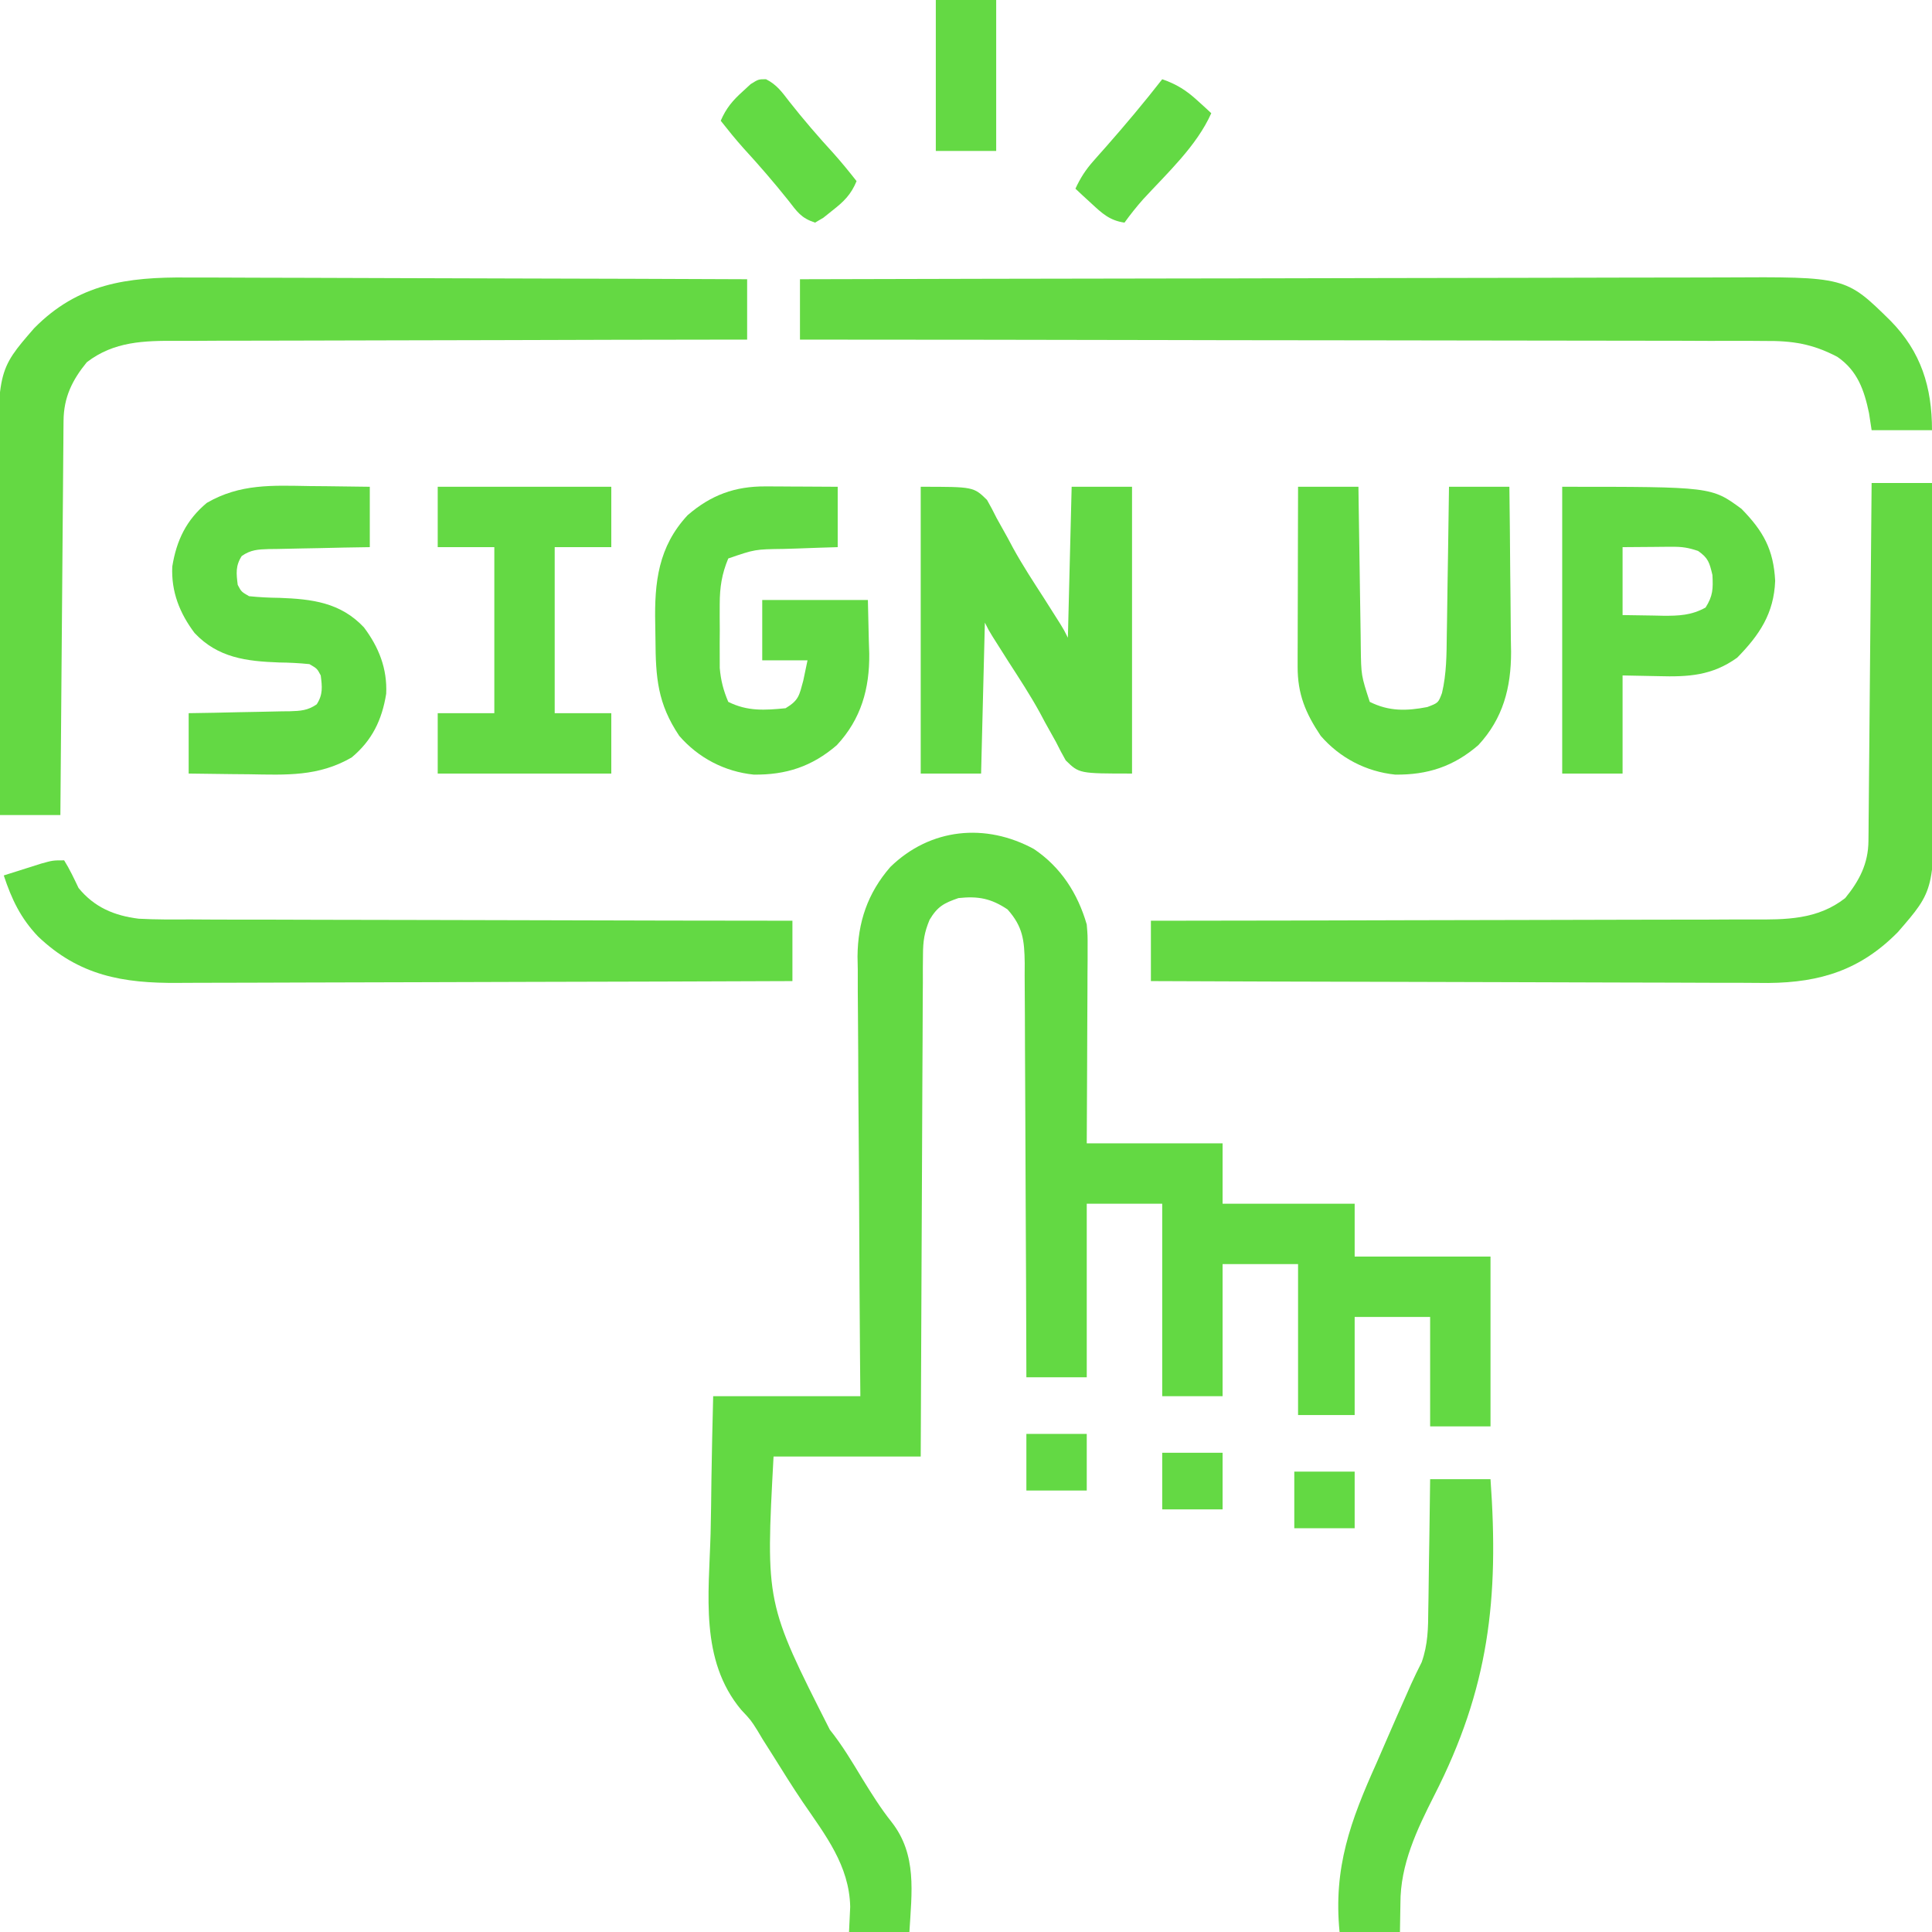 <?xml version="1.0" encoding="UTF-8"?>
<svg version="1.1" xmlns="http://www.w3.org/2000/svg" width="512" height="512">
<path d="M0 0 C7.156 4.817 11.626 11.792 14 20 C14.241 22.923 14.241 22.923 14.227 26.005 C14.227 27.166 14.227 28.327 14.227 29.523 C14.216 30.761 14.206 31.998 14.195 33.273 C14.192 34.552 14.19 35.831 14.187 37.149 C14.177 40.532 14.16 43.915 14.137 47.299 C14.117 50.758 14.108 54.217 14.098 57.676 C14.077 64.451 14.038 71.225 14 78 C25.88 78 37.76 78 50 78 C50 83.28 50 88.56 50 94 C61.55 94 73.1 94 85 94 C85 98.62 85 103.24 85 108 C96.88 108 108.76 108 121 108 C121 122.85 121 137.7 121 153 C115.72 153 110.44 153 105 153 C105 143.43 105 133.86 105 124 C98.4 124 91.8 124 85 124 C85 132.58 85 141.16 85 150 C80.05 150 75.1 150 70 150 C70 136.8 70 123.6 70 110 C63.4 110 56.8 110 50 110 C50 121.55 50 133.1 50 145 C44.72 145 39.44 145 34 145 C34 128.17 34 111.34 34 94 C27.4 94 20.8 94 14 94 C14 109.18 14 124.36 14 140 C8.72 140 3.44 140 -2 140 C-2.005 137.803 -2.005 137.803 -2.011 135.561 C-2.048 121.759 -2.105 107.957 -2.184 94.155 C-2.224 87.059 -2.256 79.964 -2.271 72.868 C-2.285 66.021 -2.321 59.174 -2.368 52.327 C-2.383 49.714 -2.391 47.101 -2.392 44.487 C-2.394 40.829 -2.421 37.171 -2.454 33.513 C-2.449 32.431 -2.444 31.35 -2.439 30.235 C-2.523 24.192 -2.915 20.573 -7 16 C-11.384 13.078 -14.778 12.44 -20 13 C-23.862 14.337 -25.53 15.218 -27.647 18.742 C-29.05 22.121 -29.382 24.365 -29.399 27.999 C-29.411 29.176 -29.424 30.354 -29.437 31.568 C-29.435 32.846 -29.434 34.124 -29.432 35.441 C-29.441 36.811 -29.452 38.182 -29.463 39.552 C-29.491 43.26 -29.5 46.968 -29.506 50.677 C-29.516 54.556 -29.542 58.436 -29.566 62.316 C-29.61 69.657 -29.638 76.999 -29.661 84.34 C-29.689 92.701 -29.732 101.061 -29.778 109.421 C-29.871 126.614 -29.94 143.807 -30 161 C-42.87 161 -55.74 161 -69 161 C-71.1 199.841 -71.1 199.841 -54.092 233.386 C-50.807 237.49 -48.154 241.946 -45.438 246.438 C-42.998 250.384 -40.605 254.242 -37.707 257.871 C-30.928 266.544 -32.387 276.528 -33 287 C-38.28 287 -43.56 287 -49 287 C-48.897 284.793 -48.794 282.586 -48.688 280.312 C-48.933 269.38 -55.247 261.358 -61.216 252.633 C-63.981 248.552 -66.576 244.368 -69.188 240.188 C-70.076 238.785 -70.965 237.382 -71.855 235.98 C-72.552 234.813 -72.552 234.813 -73.262 233.623 C-75.005 230.856 -75.005 230.856 -77.566 228.131 C-88.591 214.946 -86.136 197.609 -85.687 181.452 C-85.565 176.608 -85.52 171.763 -85.462 166.919 C-85.366 159.61 -85.174 152.309 -85 145 C-72.13 145 -59.26 145 -46 145 C-46.031 141.246 -46.063 137.492 -46.095 133.624 C-46.195 121.195 -46.261 108.766 -46.311 96.337 C-46.342 88.804 -46.384 81.271 -46.453 73.738 C-46.513 67.168 -46.551 60.598 -46.565 54.027 C-46.572 50.552 -46.59 47.078 -46.634 43.603 C-46.683 39.712 -46.684 35.821 -46.681 31.929 C-46.703 30.794 -46.724 29.659 -46.747 28.489 C-46.677 19.411 -44.079 11.697 -38.054 4.76 C-27.472 -5.561 -12.806 -6.977 0 0 Z " fill="#63D943" transform="translate(274,225)"/>
<path d="M0 0 C33.793 -0.091 67.586 -0.162 101.379 -0.204 C105.373 -0.209 109.367 -0.214 113.361 -0.22 C114.553 -0.221 114.553 -0.221 115.77 -0.223 C128.626 -0.24 141.483 -0.272 154.339 -0.309 C167.541 -0.346 180.743 -0.368 193.945 -0.376 C202.085 -0.382 210.224 -0.399 218.364 -0.432 C223.953 -0.453 229.542 -0.459 235.132 -0.454 C238.352 -0.451 241.571 -0.457 244.791 -0.477 C277.153 -0.662 277.153 -0.662 289 11 C297.099 19.227 300 28.571 300 40 C294.72 40 289.44 40 284 40 C283.773 38.515 283.546 37.03 283.312 35.5 C282.039 29.373 280.251 24.235 274.918 20.569 C268.345 17.116 263.027 16.283 255.661 16.361 C254.013 16.348 254.013 16.348 252.331 16.335 C248.672 16.314 245.014 16.327 241.355 16.341 C238.723 16.332 236.091 16.322 233.459 16.309 C227.804 16.285 222.15 16.279 216.495 16.286 C208.32 16.296 200.145 16.278 191.969 16.254 C178.703 16.215 165.437 16.198 152.171 16.196 C139.289 16.193 126.407 16.18 113.525 16.153 C112.73 16.151 111.936 16.149 111.117 16.148 C107.129 16.139 103.141 16.13 99.152 16.122 C66.102 16.049 33.051 16.013 0 16 C0 10.72 0 5.44 0 0 Z " fill="#64D943" transform="translate(212,74)"/>
<path d="M0 0 C1.628 0.001 3.255 0 4.883 -0.002 C9.26 -0.003 13.637 0.02 18.014 0.049 C22.604 0.074 27.194 0.076 31.783 0.081 C40.456 0.093 49.129 0.126 57.802 0.166 C67.684 0.211 77.565 0.233 87.447 0.253 C107.757 0.295 128.067 0.366 148.378 0.454 C148.378 5.734 148.378 11.014 148.378 16.454 C146.333 16.456 144.288 16.457 142.181 16.458 C122.906 16.474 103.631 16.518 84.356 16.586 C74.446 16.621 64.537 16.646 54.628 16.65 C45.988 16.653 37.349 16.673 28.709 16.715 C24.137 16.736 19.565 16.749 14.992 16.74 C10.683 16.733 6.374 16.749 2.065 16.782 C0.489 16.79 -1.087 16.79 -2.663 16.781 C-11.407 16.733 -19.405 16.898 -26.622 22.454 C-30.5 27.195 -32.731 31.768 -32.781 37.953 C-32.79 38.874 -32.8 39.795 -32.81 40.745 C-32.816 41.753 -32.822 42.762 -32.828 43.801 C-32.842 45.396 -32.842 45.396 -32.858 47.023 C-32.889 50.546 -32.914 54.068 -32.939 57.591 C-32.959 60.03 -32.98 62.47 -33.002 64.909 C-33.057 71.336 -33.106 77.762 -33.155 84.188 C-33.205 90.744 -33.26 97.299 -33.316 103.854 C-33.423 116.721 -33.525 129.588 -33.622 142.454 C-38.902 142.454 -44.182 142.454 -49.622 142.454 C-49.715 128.467 -49.786 114.48 -49.83 100.492 C-49.85 93.996 -49.879 87.5 -49.924 81.005 C-49.968 74.728 -49.991 68.452 -50.002 62.175 C-50.009 59.789 -50.024 57.402 -50.045 55.015 C-50.31 24.653 -50.31 24.653 -40.587 13.45 C-28.938 1.616 -15.967 -0.157 0 0 Z " fill="#64D943" transform="translate(49.622,73.546)"/>
<path d="M0 0 C5.28 0 10.56 0 16 0 C16.093 12.683 16.164 25.367 16.207 38.05 C16.228 43.941 16.256 49.831 16.302 55.722 C16.345 61.415 16.369 67.108 16.38 72.801 C16.387 74.964 16.401 77.128 16.423 79.291 C16.697 107.79 16.697 107.79 6.965 119.004 C-2.849 128.974 -13.46 132.381 -27.378 132.5 C-29.735 132.498 -32.092 132.476 -34.448 132.454 C-36.165 132.453 -37.881 132.454 -39.597 132.456 C-44.216 132.457 -48.835 132.434 -53.454 132.406 C-58.296 132.38 -63.138 132.378 -67.98 132.373 C-77.131 132.361 -86.282 132.328 -95.433 132.288 C-105.859 132.243 -116.284 132.221 -126.71 132.201 C-148.14 132.16 -169.57 132.088 -191 132 C-191 126.72 -191 121.44 -191 116 C-188.842 115.999 -186.685 115.997 -184.462 115.996 C-164.127 115.98 -143.792 115.937 -123.458 115.868 C-113.004 115.833 -102.549 115.808 -92.095 115.804 C-82.981 115.801 -73.867 115.781 -64.753 115.739 C-59.929 115.718 -55.105 115.706 -50.281 115.714 C-45.736 115.721 -41.191 115.705 -36.645 115.672 C-34.982 115.664 -33.319 115.664 -31.655 115.673 C-22.748 115.719 -14.371 115.761 -7 110 C-3.255 105.414 -0.895 100.881 -0.842 94.881 C-0.832 94.044 -0.822 93.207 -0.812 92.344 C-0.806 91.429 -0.801 90.514 -0.795 89.572 C-0.785 88.605 -0.775 87.639 -0.765 86.644 C-0.733 83.446 -0.708 80.249 -0.684 77.051 C-0.663 74.835 -0.642 72.62 -0.621 70.405 C-0.565 64.57 -0.516 58.736 -0.468 52.901 C-0.418 46.949 -0.362 40.997 -0.307 35.045 C-0.199 23.363 -0.098 11.682 0 0 Z " fill="#64D943" transform="translate(496,128)"/>
<path d="M0 0 C1.471 2.36 2.622 4.814 3.816 7.324 C7.981 12.427 13.243 14.656 19.742 15.467 C24.287 15.718 28.832 15.685 33.383 15.659 C35.129 15.668 36.874 15.679 38.619 15.691 C43.331 15.719 48.043 15.717 52.755 15.709 C57.69 15.706 62.624 15.731 67.558 15.753 C76.889 15.79 86.221 15.802 95.553 15.805 C106.182 15.81 116.811 15.843 127.439 15.878 C149.293 15.95 171.146 15.986 193 16 C193 21.28 193 26.56 193 32 C169.999 32.093 146.998 32.164 123.997 32.207 C113.316 32.228 102.636 32.256 91.955 32.302 C82.642 32.342 73.33 32.367 64.017 32.376 C59.089 32.382 54.161 32.394 49.234 32.423 C44.588 32.45 39.943 32.458 35.297 32.452 C33.599 32.454 31.901 32.461 30.203 32.477 C15.563 32.603 3.977 30.553 -6.902 20.188 C-11.518 15.348 -13.916 10.316 -16 4 C-13.897 3.328 -11.793 2.663 -9.688 2 C-8.516 1.629 -7.344 1.258 -6.137 0.875 C-3 0 -3 0 0 0 Z " fill="#63D944" transform="translate(17,228)"/>
<path d="M0 0 C14 0 14 0 17.57 3.488 C18.474 5.068 19.324 6.679 20.125 8.312 C21.091 10.048 22.058 11.782 23.027 13.516 C23.748 14.866 23.748 14.866 24.484 16.244 C27.002 20.82 29.857 25.175 32.688 29.562 C33.694 31.146 34.698 32.73 35.699 34.316 C36.12 34.981 36.541 35.646 36.975 36.33 C38 38 38 38 39 40 C39.33 26.8 39.66 13.6 40 0 C45.28 0 50.56 0 56 0 C56 25.08 56 50.16 56 76 C42 76 42 76 38.43 72.512 C37.526 70.932 36.676 69.321 35.875 67.688 C34.909 65.952 33.942 64.218 32.973 62.484 C32.492 61.584 32.011 60.684 31.516 59.756 C28.998 55.18 26.143 50.825 23.312 46.438 C22.306 44.854 21.302 43.27 20.301 41.684 C19.88 41.019 19.459 40.354 19.025 39.67 C18 38 18 38 17 36 C16.67 49.2 16.34 62.4 16 76 C10.72 76 5.44 76 0 76 C0 50.92 0 25.84 0 0 Z " fill="#63D944" transform="translate(244,129)"/>
<path d="M0 0 C1.115 0.003 2.23 0.006 3.379 0.01 C4.538 0.018 5.697 0.027 6.891 0.035 C8.065 0.04 9.239 0.044 10.449 0.049 C13.346 0.061 16.244 0.079 19.141 0.098 C19.141 5.378 19.141 10.658 19.141 16.098 C16.755 16.171 16.755 16.171 14.32 16.246 C12.219 16.321 10.117 16.397 8.016 16.473 C6.969 16.504 5.922 16.535 4.844 16.566 C-2.785 16.667 -2.785 16.667 -9.859 19.098 C-11.577 23.2 -12.115 26.737 -12.125 31.16 C-12.128 32.287 -12.13 33.413 -12.133 34.574 C-12.125 35.737 -12.117 36.9 -12.109 38.098 C-12.117 39.26 -12.125 40.423 -12.133 41.621 C-12.129 43.311 -12.129 43.311 -12.125 45.035 C-12.123 46.055 -12.12 47.074 -12.118 48.125 C-11.831 51.419 -11.157 54.058 -9.859 57.098 C-4.776 59.64 -0.185 59.326 5.328 58.785 C8.875 56.657 8.948 55.378 10.016 51.473 C10.387 49.699 10.758 47.925 11.141 46.098 C7.181 46.098 3.221 46.098 -0.859 46.098 C-0.859 40.818 -0.859 35.538 -0.859 30.098 C8.381 30.098 17.621 30.098 27.141 30.098 C27.223 33.686 27.306 37.275 27.391 40.973 C27.427 42.082 27.463 43.192 27.501 44.335 C27.603 53.612 25.336 61.654 18.918 68.562 C12.339 74.245 5.425 76.488 -3.137 76.375 C-10.812 75.593 -17.822 71.93 -22.859 66.098 C-28.594 57.533 -29.095 50.723 -29.155 40.528 C-29.166 39.168 -29.186 37.809 -29.216 36.45 C-29.457 25.406 -28.404 15.993 -20.637 7.633 C-14.435 2.276 -8.097 -0.041 0 0 Z " fill="#63D944" transform="translate(202.859,128.902)"/>
<path d="M0 0 C1.553 0.015 3.107 0.029 4.66 0.041 C8.441 0.071 12.219 0.13 16 0.188 C16 5.468 16 10.748 16 16.188 C12.587 16.244 12.587 16.244 9.105 16.301 C6.901 16.347 4.697 16.398 2.493 16.45 C0.961 16.483 -0.57 16.511 -2.102 16.534 C-4.304 16.567 -6.505 16.62 -8.707 16.676 C-9.392 16.682 -10.076 16.689 -10.781 16.695 C-13.62 16.783 -15.566 16.886 -17.932 18.532 C-19.616 21.142 -19.377 23.169 -19 26.188 C-18.041 28.005 -18.041 28.005 -16 29.188 C-13.261 29.465 -10.678 29.597 -7.938 29.625 C0.687 29.944 8.235 30.844 14.438 37.438 C18.384 42.681 20.658 48.385 20.344 55.047 C19.228 61.993 16.596 67.436 11.172 71.934 C2.353 77.025 -6.134 76.542 -16 76.375 C-17.553 76.36 -19.107 76.346 -20.66 76.334 C-24.441 76.304 -28.219 76.245 -32 76.188 C-32 70.907 -32 65.627 -32 60.188 C-29.725 60.15 -27.45 60.113 -25.105 60.074 C-22.901 60.028 -20.697 59.977 -18.493 59.925 C-16.961 59.892 -15.43 59.864 -13.898 59.841 C-11.696 59.808 -9.495 59.755 -7.293 59.699 C-6.608 59.693 -5.924 59.686 -5.219 59.68 C-2.38 59.592 -0.434 59.489 1.932 57.843 C3.616 55.233 3.377 53.206 3 50.188 C2.041 48.37 2.041 48.37 0 47.188 C-2.739 46.91 -5.322 46.778 -8.062 46.75 C-16.687 46.431 -24.235 45.531 -30.438 38.938 C-34.384 33.694 -36.658 27.99 -36.344 21.328 C-35.228 14.382 -32.596 8.939 -27.172 4.441 C-18.353 -0.65 -9.866 -0.167 0 0 Z " fill="#63D944" transform="translate(82,128.812)"/>
<path d="M0 0 C39.571 0 39.571 0 47.523 5.859 C53.301 11.759 56.014 16.636 56.438 24.938 C56.107 33.562 52.297 39.243 46.391 45.273 C39.743 50.074 33.405 50.41 25.5 50.188 C20.797 50.095 20.797 50.095 16 50 C16 58.58 16 67.16 16 76 C10.72 76 5.44 76 0 76 C0 50.92 0 25.84 0 0 Z M16 16 C16 21.94 16 27.88 16 34 C20.053 34.062 20.053 34.062 24.188 34.125 C25.45 34.152 25.45 34.152 26.739 34.18 C30.911 34.211 34.255 34.077 38 32 C39.955 28.89 40.003 27.064 39.812 23.375 C39.021 20.086 38.719 18.882 36 17 C33.293 16.098 31.762 15.881 28.988 15.902 C28.305 15.905 27.623 15.907 26.919 15.91 C26.059 15.919 25.199 15.928 24.312 15.938 C21.569 15.958 18.826 15.979 16 16 Z " fill="#63D943" transform="translate(414,129)"/>
<path d="M0 0 C5.28 0 10.56 0 16 0 C16.02 1.514 16.04 3.027 16.06 4.586 C16.136 10.211 16.225 15.836 16.317 21.46 C16.356 23.893 16.39 26.325 16.422 28.758 C16.468 32.258 16.526 35.758 16.586 39.258 C16.597 40.342 16.609 41.427 16.621 42.544 C16.719 49.983 16.719 49.983 19 57 C24.102 59.551 28.753 59.432 34.25 58.375 C37.166 57.266 37.166 57.266 38.146 54.648 C39.349 49.51 39.358 44.519 39.414 39.258 C39.433 38.134 39.453 37.011 39.473 35.853 C39.532 32.277 39.579 28.701 39.625 25.125 C39.663 22.695 39.702 20.266 39.742 17.836 C39.838 11.891 39.922 5.945 40 0 C45.28 0 50.56 0 56 0 C56.099 7.365 56.172 14.729 56.22 22.095 C56.24 24.597 56.267 27.099 56.302 29.602 C56.351 33.211 56.373 36.82 56.391 40.43 C56.411 41.537 56.432 42.645 56.453 43.786 C56.456 53.226 54.33 61.412 47.777 68.465 C41.199 74.147 34.284 76.391 25.723 76.277 C18.047 75.495 11.037 71.832 6 66 C1.971 59.982 -0.131 54.946 -0.114 47.681 C-0.113 46.62 -0.113 45.559 -0.113 44.466 C-0.108 43.327 -0.103 42.189 -0.098 41.016 C-0.096 39.26 -0.096 39.26 -0.093 37.468 C-0.088 33.729 -0.075 29.989 -0.062 26.25 C-0.057 23.715 -0.053 21.18 -0.049 18.645 C-0.038 12.43 -0.021 6.215 0 0 Z " fill="#63D944" transform="translate(344,129)"/>
<path d="M0 0 C15.18 0 30.36 0 46 0 C46 5.28 46 10.56 46 16 C41.05 16 36.1 16 31 16 C31 30.52 31 45.04 31 60 C35.95 60 40.9 60 46 60 C46 65.28 46 70.56 46 76 C30.82 76 15.64 76 0 76 C0 70.72 0 65.44 0 60 C4.95 60 9.9 60 15 60 C15 45.48 15 30.96 15 16 C10.05 16 5.1 16 0 16 C0 10.72 0 5.44 0 0 Z " fill="#64D944" transform="translate(116,129)"/>
<path d="M0 0 C5.28 0 10.56 0 16 0 C18.268 31.701 15.59 55.428 1.085 83.823 C-3.506 92.892 -7.908 102.093 -7.875 112.438 C-7.916 114.933 -7.957 117.429 -8 120 C-13.28 120 -18.56 120 -24 120 C-25.676 102.98 -21.114 90.566 -14.188 75.188 C-13.246 73.027 -12.308 70.865 -11.373 68.701 C-9.661 64.753 -7.932 60.813 -6.177 56.884 C-5.802 56.034 -5.428 55.185 -5.043 54.311 C-4.159 52.351 -3.206 50.423 -2.24 48.503 C-0.566 43.775 -0.522 39.454 -0.488 34.473 C-0.47 33.484 -0.452 32.495 -0.434 31.476 C-0.38 28.338 -0.346 25.201 -0.312 22.062 C-0.279 19.926 -0.245 17.79 -0.209 15.654 C-0.124 10.436 -0.057 5.218 0 0 Z " fill="#64D944" transform="translate(379,392)"/>
<path d="M0 0 C5.28 0 10.56 0 16 0 C16 13.2 16 26.4 16 40 C10.72 40 5.44 40 0 40 C0 26.8 0 13.6 0 0 Z " fill="#64D944" transform="translate(248,0)"/>
<path d="M0 0 C3.798 1.317 6.353 2.917 9.312 5.625 C10.01 6.257 10.707 6.888 11.426 7.539 C12.205 8.262 12.205 8.262 13 9 C9.143 17.684 1.304 24.891 -5.055 31.809 C-6.825 33.803 -8.436 35.841 -10 38 C-13.908 37.435 -15.899 35.579 -18.75 32.938 C-19.549 32.204 -20.348 31.471 -21.172 30.715 C-21.775 30.149 -22.378 29.583 -23 29 C-21.704 26.194 -20.293 23.988 -18.242 21.68 C-17.702 21.066 -17.162 20.453 -16.606 19.821 C-16.035 19.179 -15.464 18.536 -14.875 17.875 C-9.744 12.04 -4.775 6.132 0 0 Z " fill="#63D944" transform="translate(308,21)"/>
<path d="M0 0 C2.858 1.438 4.245 3.417 6.191 5.945 C9.948 10.712 13.857 15.249 17.961 19.719 C20.069 22.081 22.047 24.519 24.004 27.008 C22.533 30.593 20.603 32.452 17.566 34.82 C16.784 35.446 16.001 36.071 15.195 36.715 C14.111 37.355 14.111 37.355 13.004 38.008 C9.239 36.753 8.31 35.177 5.879 32.07 C2.091 27.318 -1.844 22.773 -5.953 18.297 C-8.061 15.935 -10.039 13.496 -11.996 11.008 C-10.564 7.678 -8.814 5.609 -6.121 3.195 C-5.104 2.258 -5.104 2.258 -4.066 1.301 C-1.996 0.008 -1.996 0.008 0 0 Z " fill="#63DA44" transform="translate(202.996,20.992)"/>
<path d="M0 0 C5.28 0 10.56 0 16 0 C16 4.95 16 9.9 16 15 C10.72 15 5.44 15 0 15 C0 10.05 0 5.1 0 0 Z " fill="#63D943" transform="translate(343,390)"/>
<path d="M0 0 C5.28 0 10.56 0 16 0 C16 4.95 16 9.9 16 15 C10.72 15 5.44 15 0 15 C0 10.05 0 5.1 0 0 Z " fill="#64D944" transform="translate(308,385)"/>
<path d="M0 0 C5.28 0 10.56 0 16 0 C16 4.95 16 9.9 16 15 C10.72 15 5.44 15 0 15 C0 10.05 0 5.1 0 0 Z " fill="#63D944" transform="translate(272,380)"/>
</svg>
